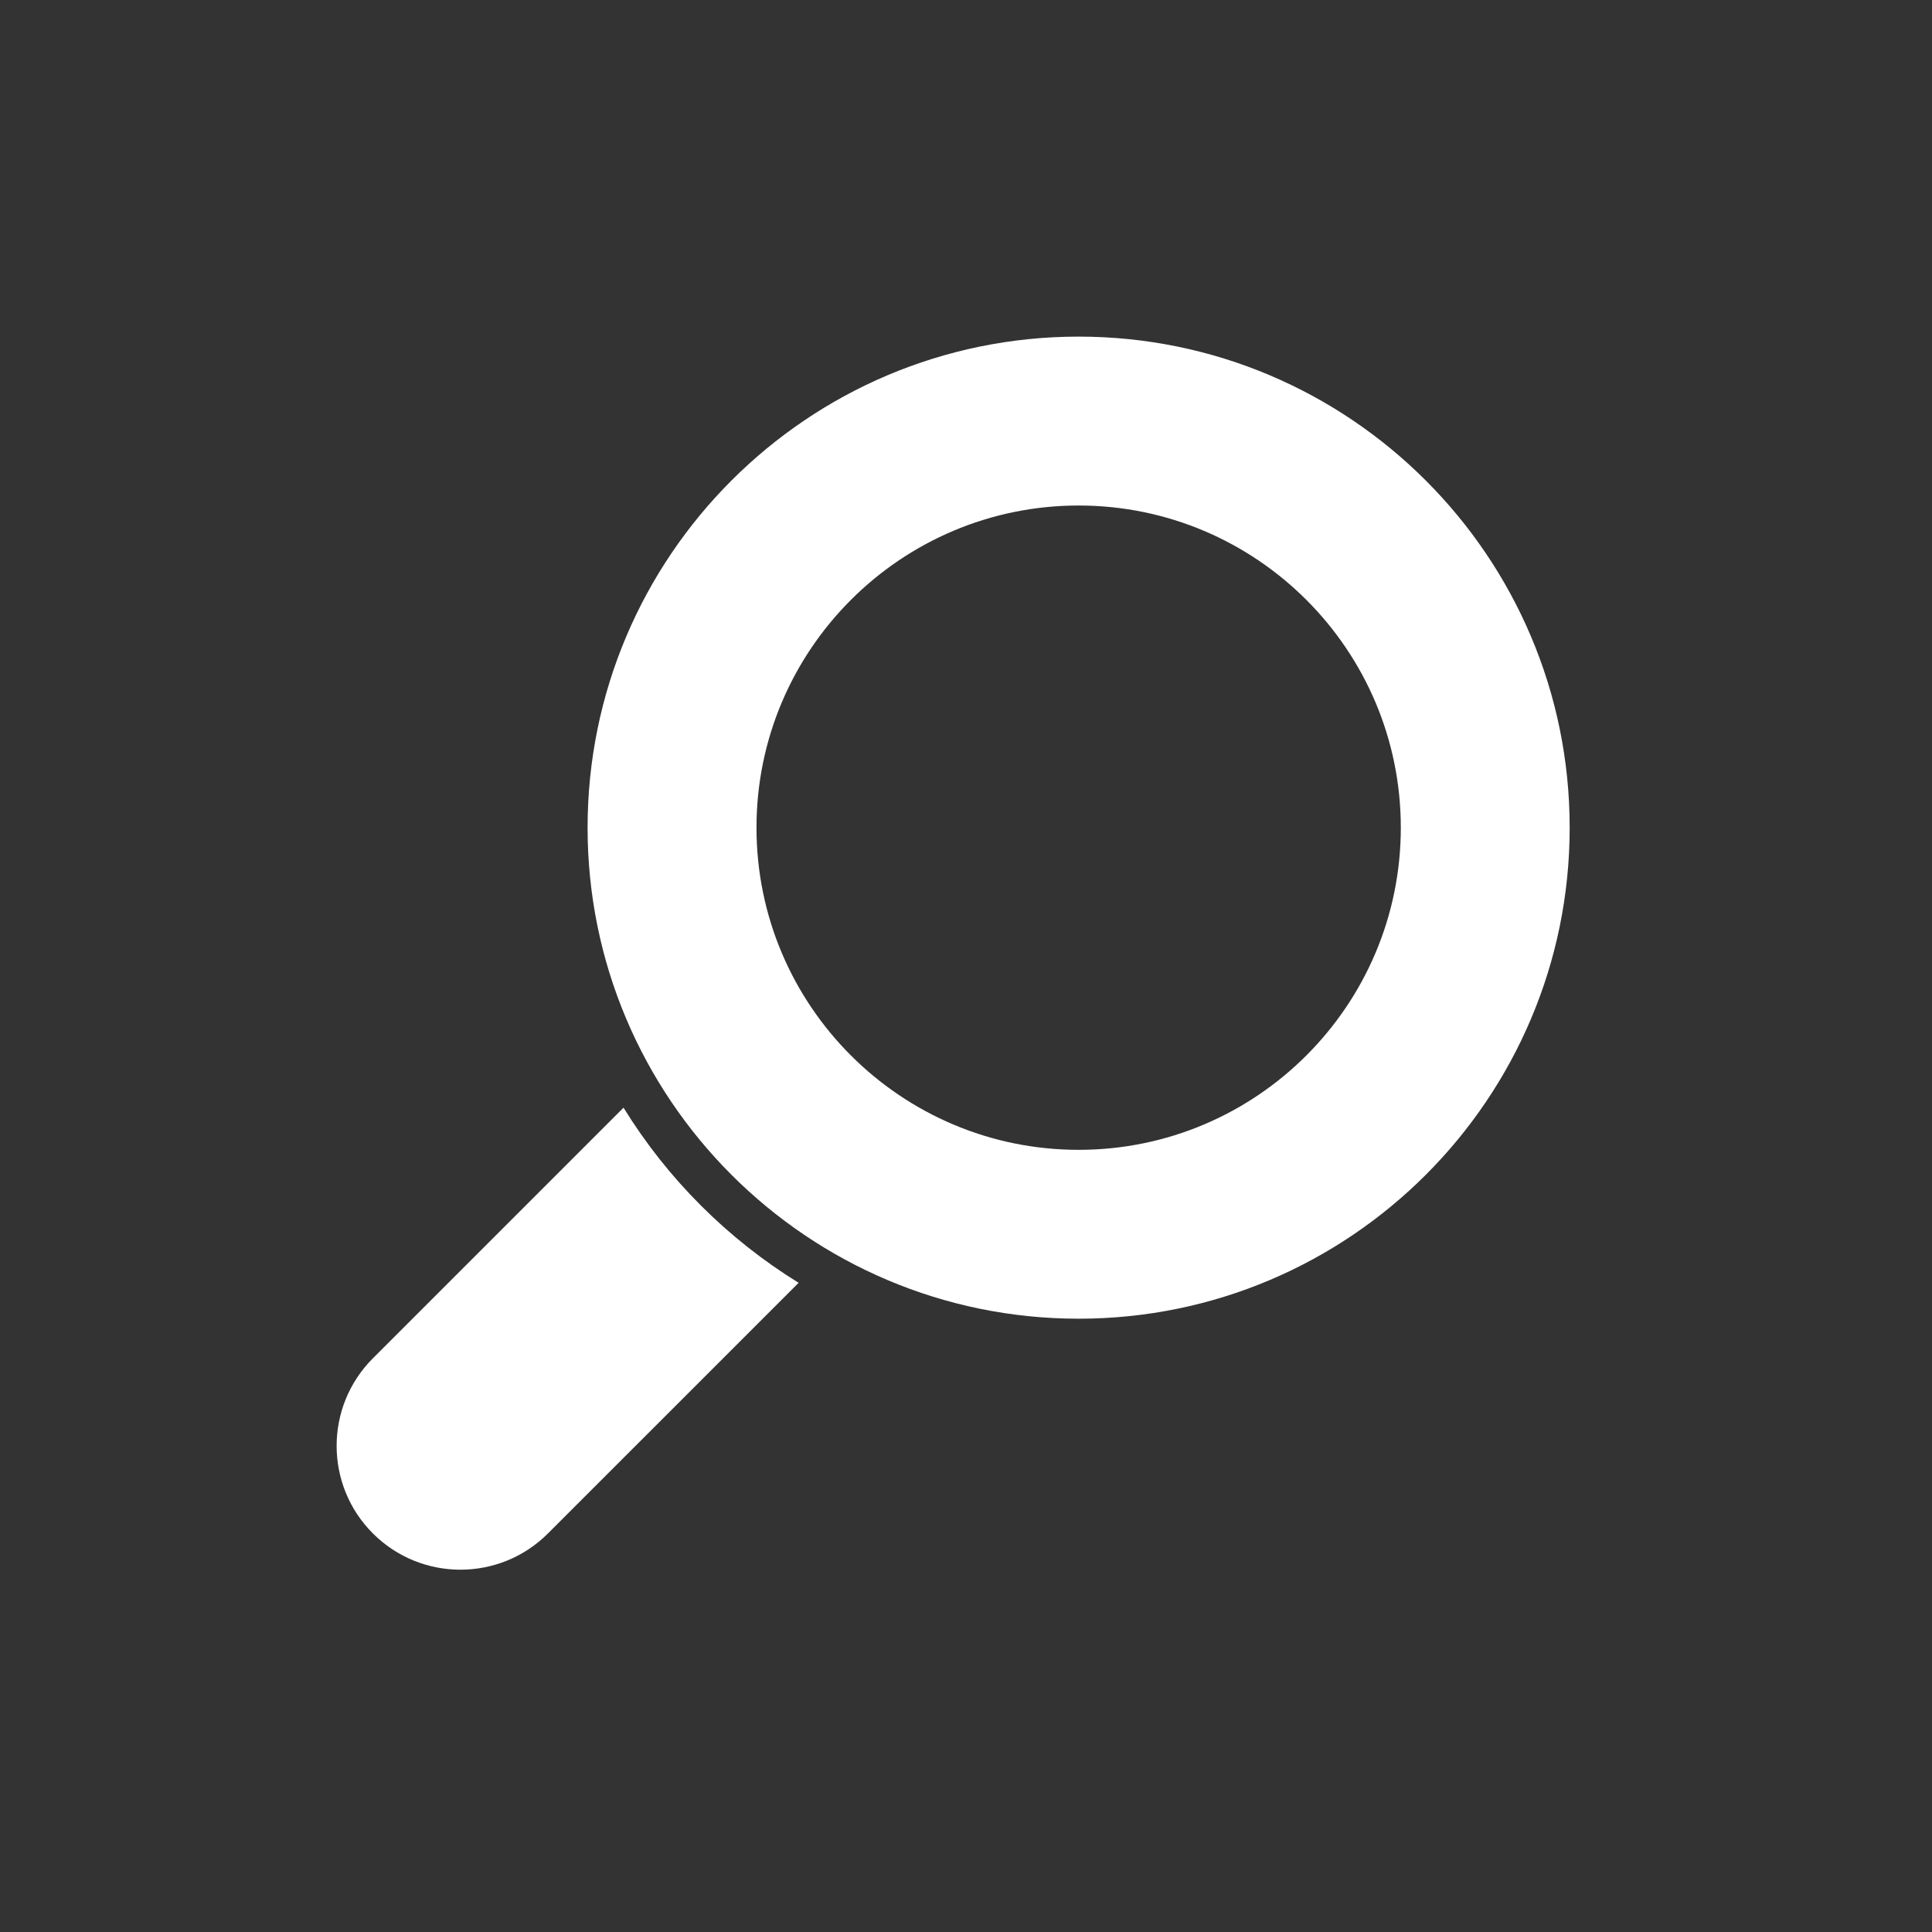 <?xml version="1.0" encoding="utf-8"?>
<svg width="52px" height="52px" viewBox="0 0 52 52" version="1.1" xmlns:xlink="http://www.w3.org/1999/xlink" xmlns="http://www.w3.org/2000/svg">
  <rect x="0" y="0" width="52" height="52" fill="#333333" stroke="none"/>
  <g id="Ico-Estudios-usabilidad">
    <g id="Group-47">
      <path d="M0 0L52 0L52 52L0 52L0 0Z" id="Rectangle" fill="none" fill-rule="evenodd" stroke="none" />
      <g id="search-(2)-2" transform="translate(9 9)">
        <g id="search-(2)">
          <path d="M7.782 20.813C8.963 22.728 10.58 24.345 12.495 25.527L5.749 32.272C4.448 33.574 2.338 33.574 1.036 32.272C1.036 32.272 1.036 32.272 1.036 32.272C-0.265 30.971 -0.265 28.861 1.036 27.559L7.782 20.813ZM20.032 0.06C27.326 0.06 33.248 5.982 33.248 13.277C33.248 20.571 27.326 26.493 20.032 26.493C12.737 26.493 6.815 20.571 6.815 13.277C6.815 5.982 12.737 0.06 20.032 0.06ZM20.032 4.606C15.246 4.606 11.361 8.491 11.361 13.277C11.361 18.062 15.246 21.948 20.032 21.948C24.817 21.948 28.703 18.062 28.703 13.277C28.703 8.491 24.817 4.606 20.032 4.606Z" id="Shape" fill="#FFFFFF" fill-rule="evenodd" stroke="none" />
        </g>
      </g>
    </g>
  </g>
</svg>
